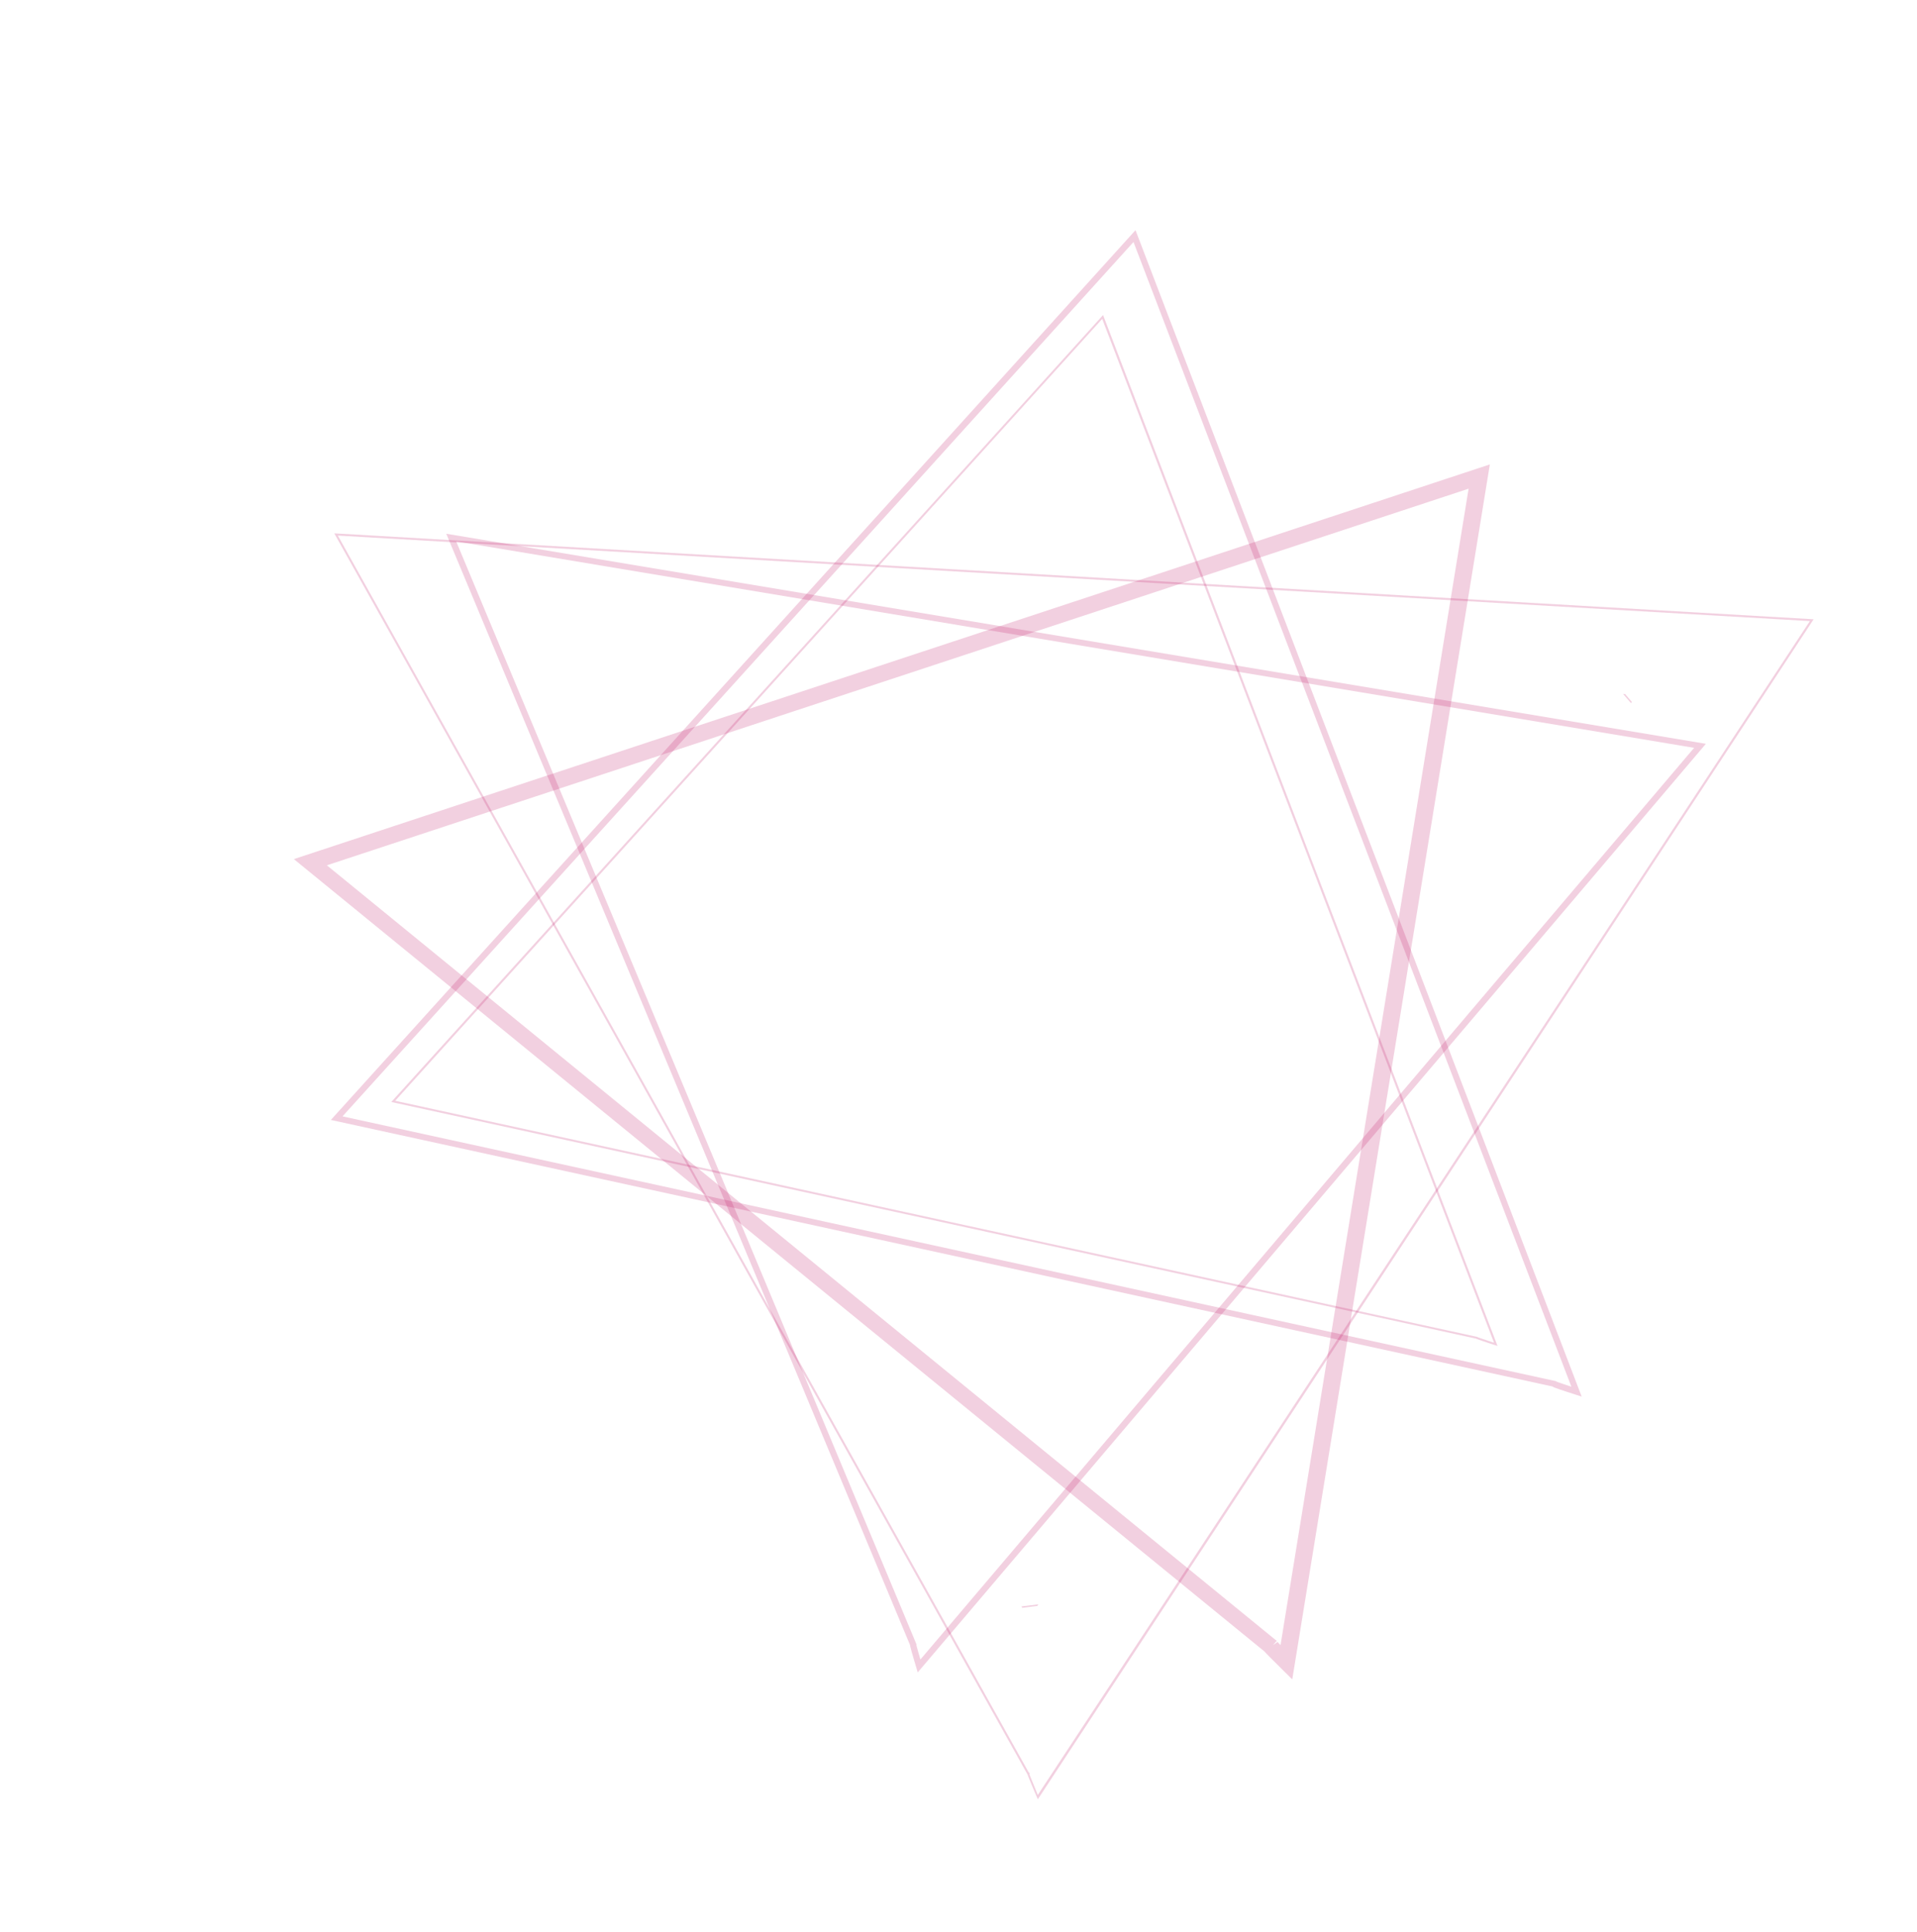 <svg width="944" height="951" viewBox="0 0 944 951" fill="none" xmlns="http://www.w3.org/2000/svg">
<path d="M503.049 790.888L503.337 791.564L510.795 790.65L511.304 789.87L503.049 790.888ZM799.277 341.651L803.174 346.186L803.588 345.575L800.274 341.72L799.277 341.651Z" fill="#C01466" fill-opacity="0.2"/>
<path d="M626.079 810.782L628.698 807.846L160.958 426.011L723.192 240.591L629.325 817.653L633.465 818.455L636.402 815.807C636.402 815.807 634.452 813.869 632.524 811.913C631.562 810.949 630.596 809.956 629.911 809.237C629.572 808.885 629.288 808.583 629.158 808.422L629.067 808.387L628.758 808.612L629.076 808.404L628.766 808.629L629.084 808.421L626.612 810.094L629.258 808.737L629.049 808.435L626.612 810.094L629.258 808.737L625.852 810.488L629.565 809.364L629.258 808.737L625.852 810.488L629.565 809.364L625.716 810.532L629.792 810.195C629.746 809.913 629.67 809.635 629.565 809.364L625.716 810.532L629.792 810.195L625.673 810.529L629.544 812.026C629.765 811.442 629.837 810.81 629.753 810.18L625.634 810.514L627.949 813.886C628.687 813.453 629.249 812.804 629.557 812.031L625.686 810.534L628.001 813.906L625.699 810.539L625.349 814.436C626.286 814.555 627.222 814.368 628.001 813.906L625.699 810.539L625.349 814.436L625.698 810.58L624.309 814.171C624.647 814.292 624.995 814.38 625.349 814.436L625.698 810.58L625.619 810.783L623.588 813.81C623.819 813.948 624.06 814.069 624.309 814.171L625.619 810.783L623.588 813.81L624.858 811.906L623.4 813.682L623.607 813.762L624.877 811.859L623.419 813.634L623.509 813.669L628.743 807.808L626.124 810.744L628.743 807.808L628.287 807.452L627.958 807.229C627.697 807.07 627.423 806.932 627.139 806.816C626.583 806.6 625.99 806.497 625.401 806.515C624.842 806.52 624.297 806.632 623.797 806.846C623.297 807.06 622.854 807.37 622.494 807.758C622.134 808.145 621.866 808.603 621.705 809.101C621.544 809.6 621.495 810.13 621.559 810.658C621.607 811.104 621.733 811.543 621.931 811.958L622.352 812.671C622.616 813.015 622.9 813.345 623.201 813.66C624.251 814.782 625.992 816.57 627.604 818.115C629.216 819.661 630.537 821.039 630.537 821.039L636.358 826.813L733.656 228.647L144.709 422.961L623.452 813.702L628.685 807.841L626.079 810.782Z" fill="#C01466" fill-opacity="0.2"/>
<path d="M766.143 681.469L766.416 680.033L168.668 549.617L558.174 119.145L774.875 685.507L776.335 685.067L776.773 683.668C776.773 683.668 774.809 683.032 772.569 682.303C770.329 681.574 767.785 680.714 766.752 680.315L766.417 680.185L766.176 680.807L766.562 680.269L766.459 680.229L766.218 680.851L766.605 680.313L765.845 681.395L766.895 680.521L766.614 680.289L765.854 681.371L766.904 680.497L765.77 681.435L767.197 680.968L766.9 680.509L765.766 681.447L767.192 680.98L765.748 681.454L767.219 682.023C767.342 681.69 767.332 681.32 767.192 680.98L765.748 681.454L766.274 682.855C766.489 682.792 766.683 682.684 766.844 682.54C767.005 682.395 767.129 682.217 767.206 682.018L765.658 681.419L766.184 682.82L765.698 681.545L765.674 682.911L766.17 682.856L765.684 681.581L765.66 682.947L765.667 682.276L765.599 682.951L765.607 682.28L765.538 682.955L765.758 683.04L766.304 680.169L766.031 681.605L766.304 680.169L765.795 680.068L765.443 680.056L765.016 680.125C764.797 680.185 764.598 680.293 764.434 680.439C764.269 680.585 764.144 680.766 764.067 680.969C763.937 681.308 763.943 681.687 764.084 682.035L764.581 682.668C764.751 682.8 764.938 682.91 765.138 682.993L765.706 683.213C768.054 684.121 775.899 686.618 775.924 686.628L778.879 687.579L559.165 113.322L162.93 551.375L765.831 682.89L766.377 680.018L766.143 681.469Z" fill="#C01466" fill-opacity="0.2"/>
<path d="M727.41 658.686L727.504 658.213L194.603 541.951L542.768 157.005L736.069 661.993L736.559 661.839L736.735 661.384C736.735 661.384 729.674 659.121 727.752 658.377L727.378 658.233L727.149 658.557L727.454 658.303L727.364 658.269L727.135 658.593L727.44 658.339L727.068 658.65L727.546 658.834L727.44 658.339L727.068 658.65L727.231 659.112L727.546 658.834L727.068 658.65L727.231 659.112L727.1 658.758L727.104 659.132L727.231 659.112L727.1 658.758L727.104 659.132L727.411 659.181L727.586 658.231L727.492 658.704L727.586 658.231L727.215 658.156L727.06 658.096L726.903 658.118L726.583 658.407L726.692 658.931L727.026 659.142L727.4 659.287C729.413 660.066 736.434 662.314 736.434 662.314L737.425 662.628L543.192 155.105L192.688 542.531L727.338 659.14L727.513 658.189L727.41 658.686Z" fill="#C01466" fill-opacity="0.2"/>
<path d="M449.945 810.259L451.393 809.774L224.635 266.537L834.24 368.18L451.351 819.24L452.583 820.198L454.08 819.855L452.6 814.823C452.231 813.552 451.867 812.269 451.617 811.305C451.476 810.824 451.382 810.416 451.311 810.141L451.257 809.859L450.417 809.919L451.255 809.94L451.282 809.869L450.443 809.929L451.28 809.95L449.819 809.894L451.174 810.418L451.255 809.94L449.793 809.884L449.729 809.859L450.597 811.104C450.866 810.943 451.072 810.706 451.187 810.423L449.729 809.859L450.597 811.104L449.729 809.859L449.205 811.212C449.436 811.297 449.681 811.331 449.923 811.312C450.164 811.293 450.395 811.222 450.597 811.104L449.729 809.859L448.608 810.802C448.776 810.975 448.982 811.111 449.21 811.2L449.724 809.871L448.603 810.814L449.551 810.011L448.413 810.575L448.603 810.814L449.551 810.011L448.413 810.575L448.491 810.757L451.389 809.786L449.94 810.271L451.389 809.786L451.195 809.367L451.04 809.114L450.872 808.898C450.699 808.715 450.485 808.571 450.248 808.478C450.014 808.389 449.765 808.352 449.519 808.369C449.273 808.386 449.037 808.457 448.831 808.576C448.552 808.739 448.341 808.986 448.232 809.28C448.154 809.482 448.121 809.699 448.134 809.917L448.315 810.868C448.919 813.372 451.073 820.535 451.081 820.552L451.92 823.368L840.035 366.197L219.756 262.778L448.483 810.74L451.398 809.762L449.945 810.259Z" fill="#C01466" fill-opacity="0.2"/>
<path d="M506.49 873.495L506.947 873.272L166.368 263.677L891.249 305.77L510.517 884.52L510.957 884.801L511.439 884.629L509.073 878.856C508.462 877.409 507.867 875.954 507.426 874.834C507.196 874.277 507.02 873.81 506.898 873.474L506.782 873.085L506.805 873.025L506.431 873.073L506.779 873.207L506.844 873.04L506.469 873.088L506.34 873.038L506.573 873.472L506.818 873.222L506.34 873.038L506.573 873.472L506.34 873.038L506.169 873.481L506.573 873.472L506.34 873.038L506.308 873.122L505.994 873.358L506.187 873.433L506.326 873.074L506.012 873.31L506.217 873.664L507.139 873.236L506.682 873.459L507.139 873.236L506.913 872.86L506.804 872.722L506.539 872.523L506.122 872.527L505.856 872.795L505.839 873.105C506.075 873.9 506.356 874.684 506.681 875.454C508.065 878.893 510.672 884.924 510.672 884.924L511.058 885.844L893.089 304.886L164.61 262.584L506.025 873.7L506.947 873.272L506.49 873.495Z" fill="#C01466" fill-opacity="0.2"/>
</svg>
